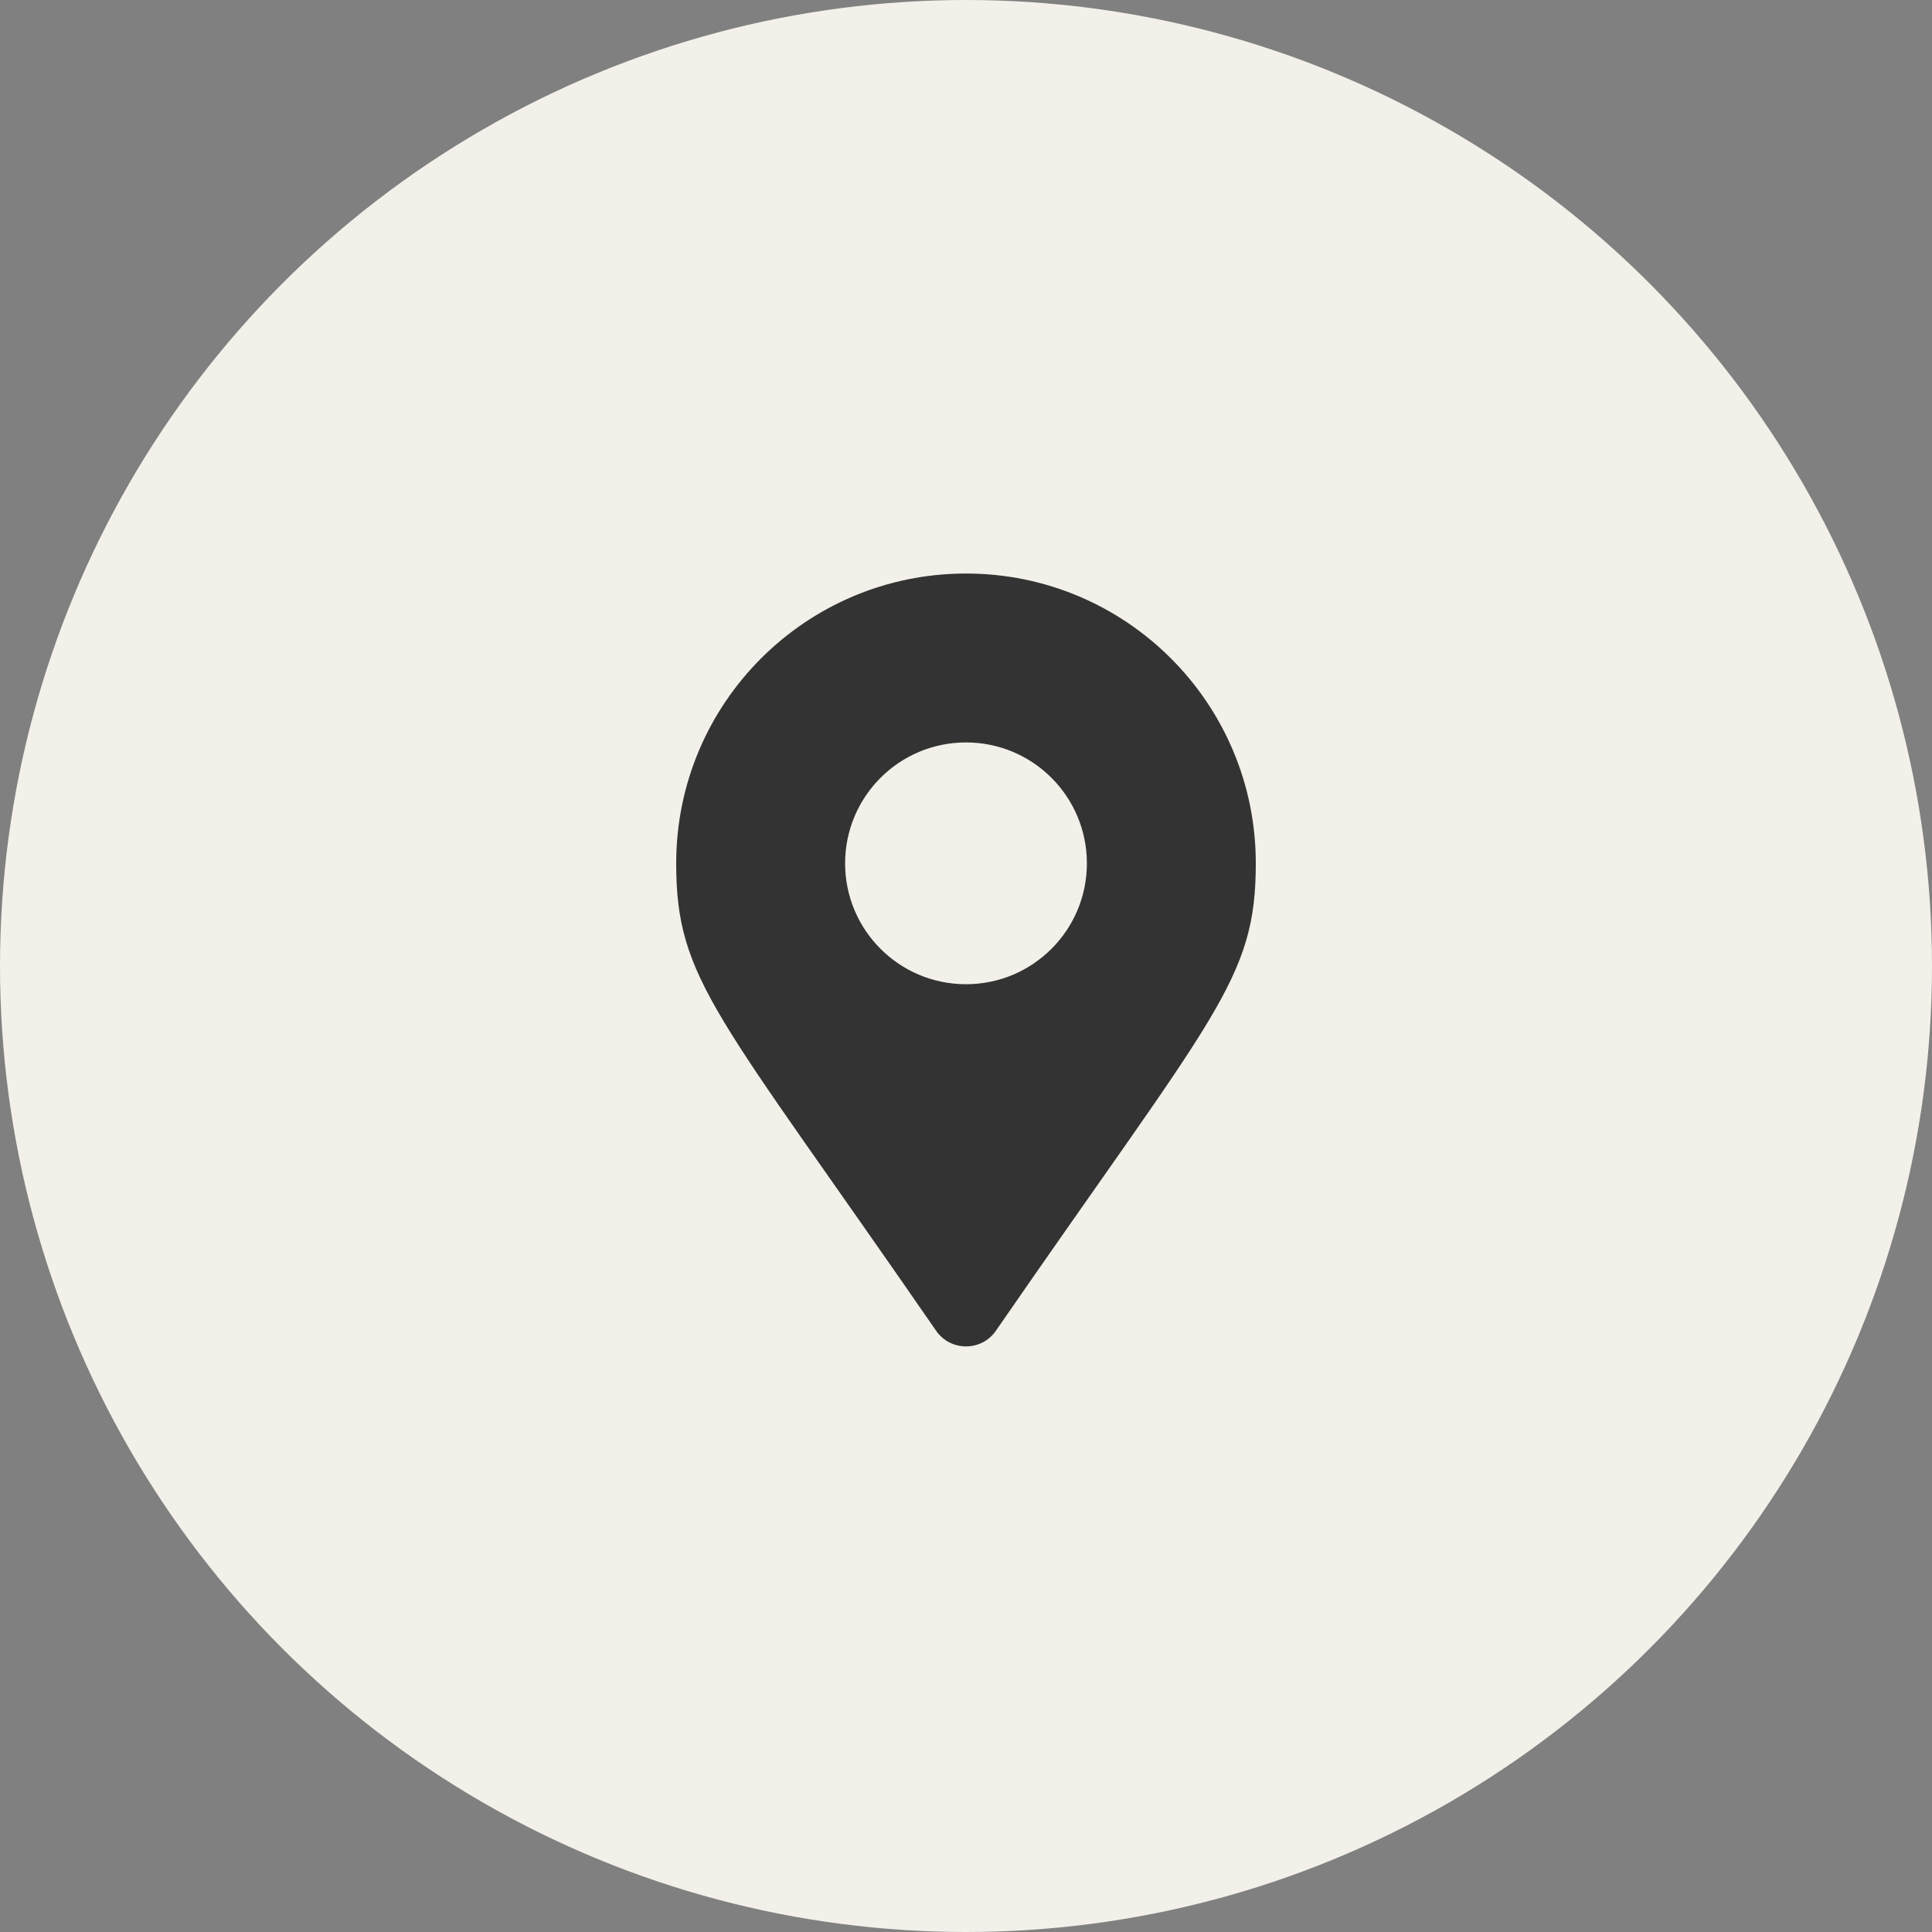 <?xml version="1.0" encoding="UTF-8"?><svg id="_イヤー_1" xmlns="http://www.w3.org/2000/svg" viewBox="0 0 70 70"><rect x="0" y="0" width="70" height="70" fill="#808080" stroke="none"/><defs><style>.cls-1{fill:#f2f0e9;}.cls-2{fill:#333;}</style></defs><circle class="cls-1" cx="35" cy="35" r="35"/><path class="cls-2" d="M33.92,48.22c-7.95-11.52-9.42-12.7-9.42-16.94,0-5.8,4.7-10.5,10.5-10.5s10.5,4.7,10.5,10.5c0,4.23-1.47,5.42-9.42,16.94-.52,.75-1.64,.75-2.16,0h0Zm1.08-12.56c2.42,0,4.38-1.96,4.38-4.38s-1.96-4.38-4.38-4.38-4.38,1.96-4.38,4.38,1.96,4.38,4.38,4.38Z"/></svg>
